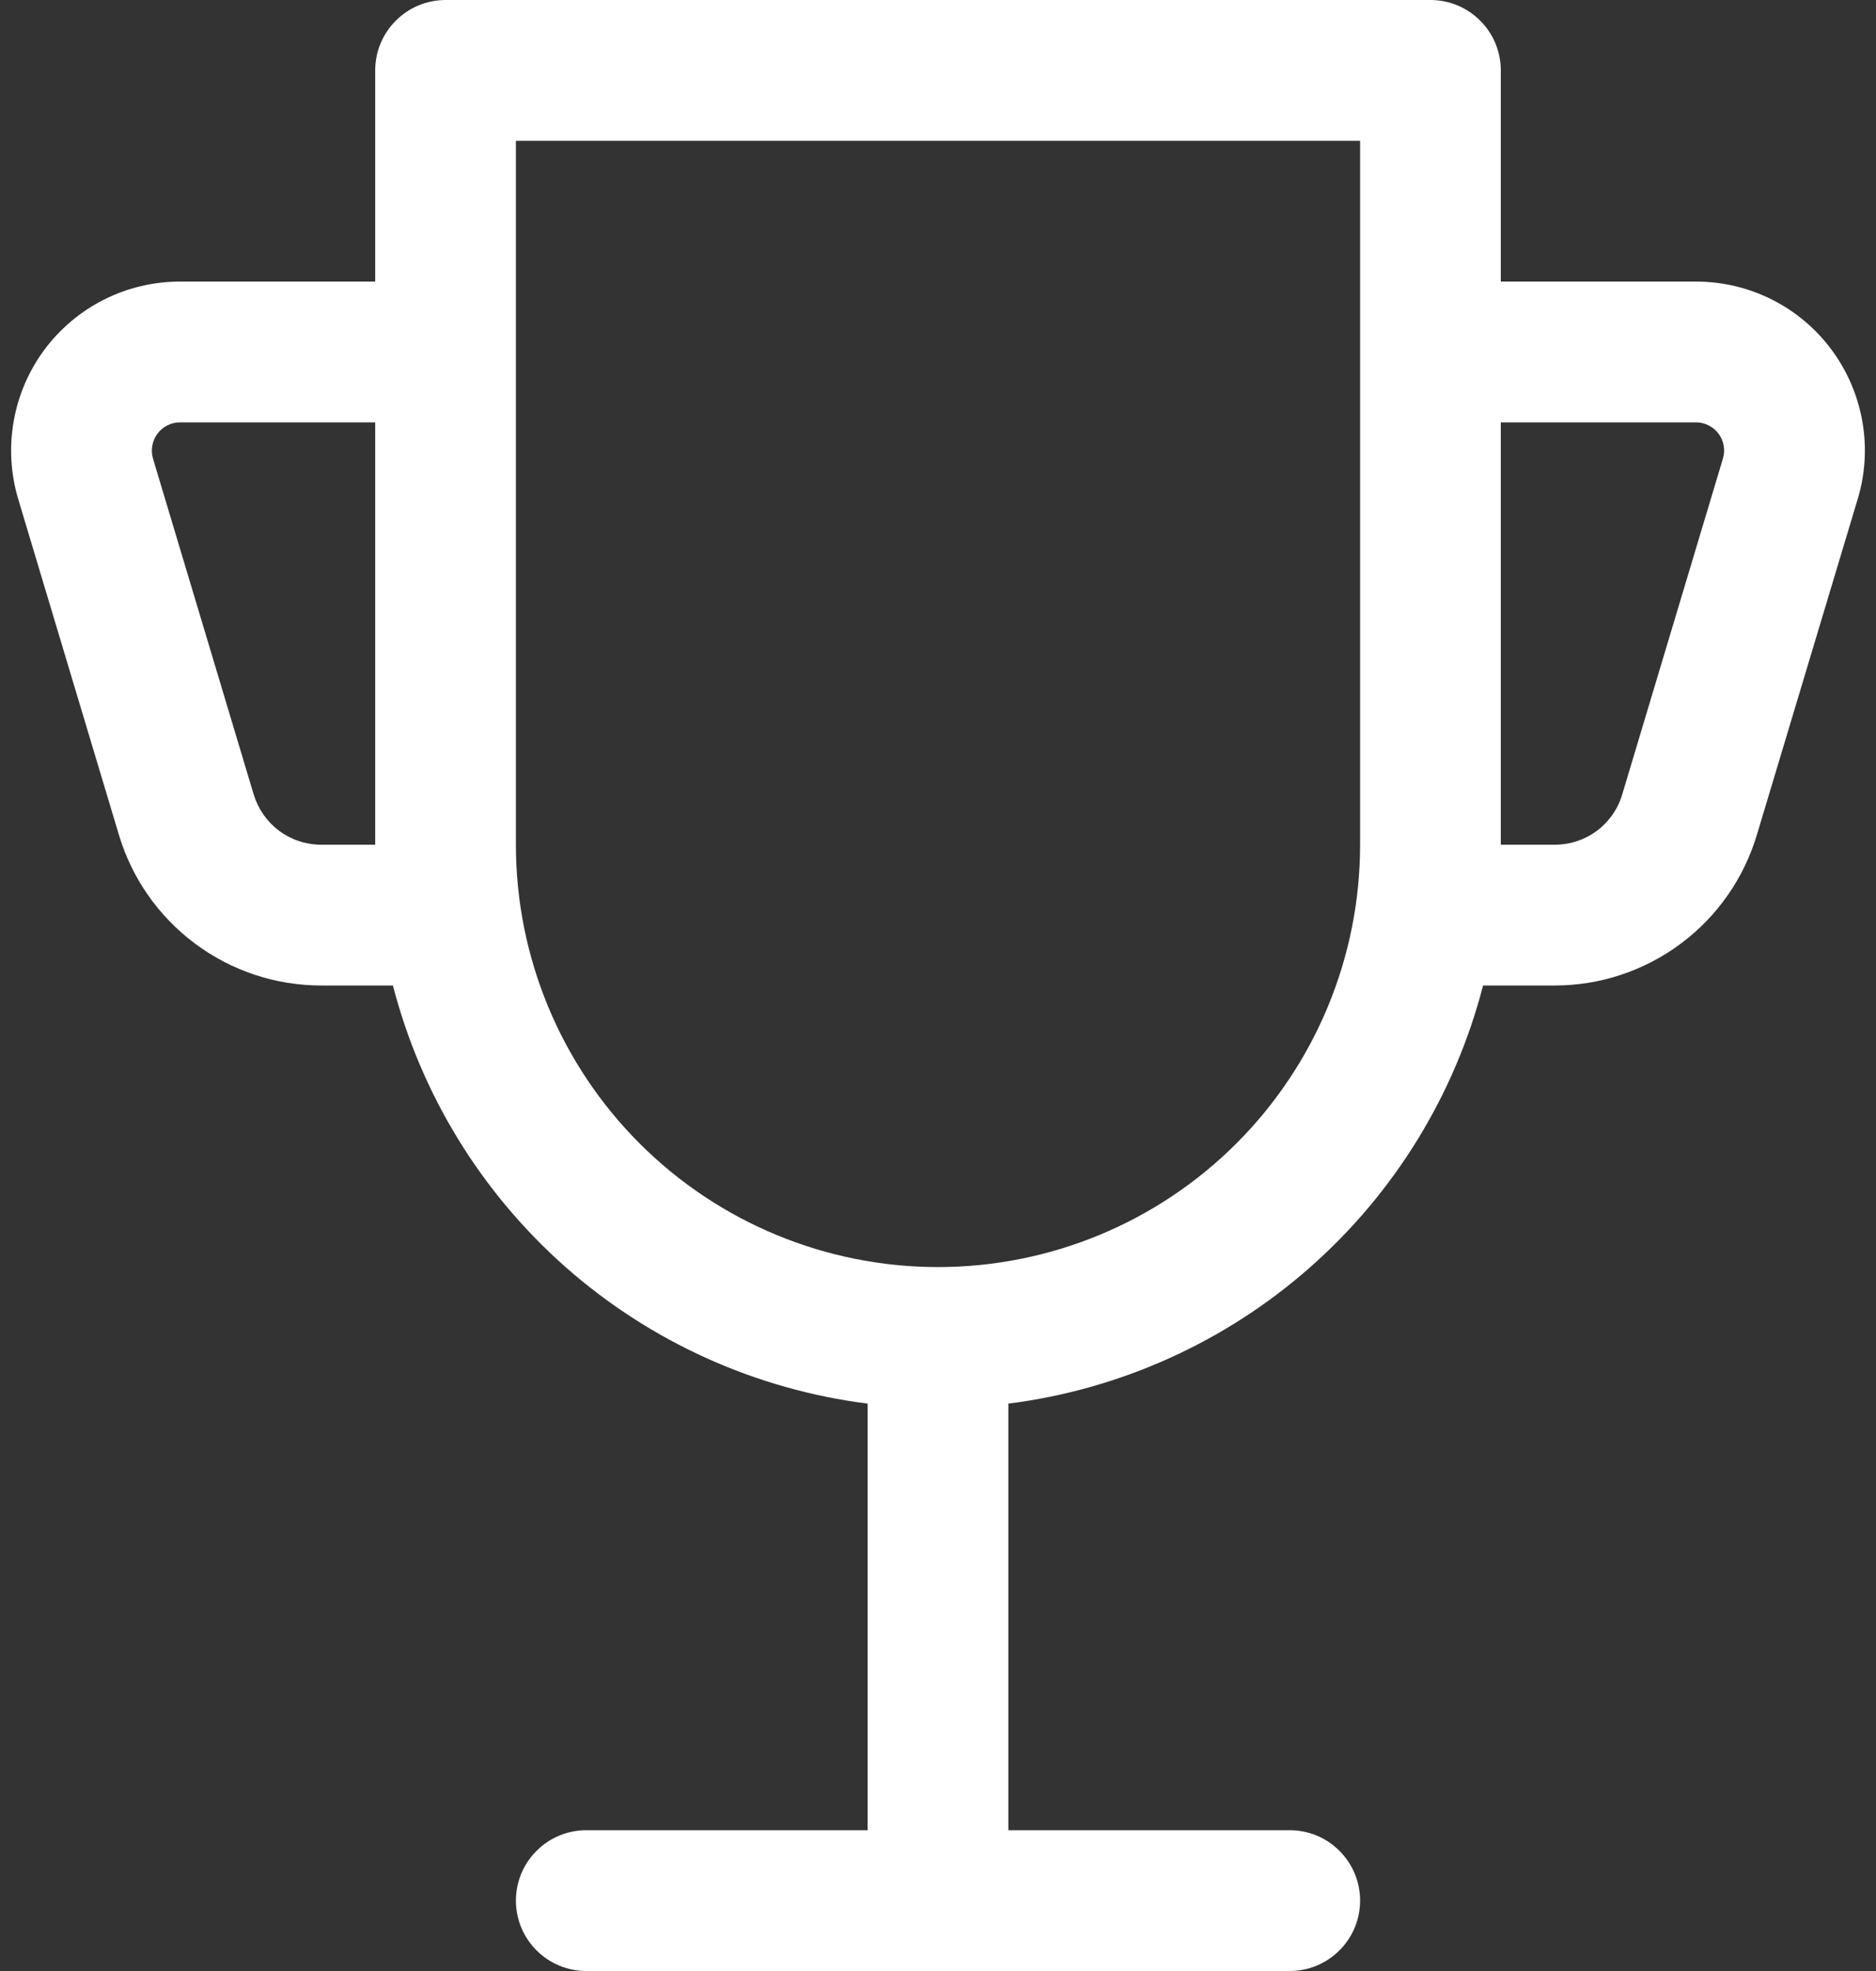 <svg width="20" height="21" viewBox="0 0 20 21" fill="none" xmlns="http://www.w3.org/2000/svg">
<rect x="0" y="0" width="20" height="21" fill="#333333" stroke="none"/>
<path d="M9.25 19.5V14.955C8.057 14.804 6.938 14.299 6.035 13.505C5.133 12.71 4.49 11.664 4.189 10.5H3.424C2.94 10.5 2.469 10.344 2.081 10.055C1.692 9.766 1.407 9.36 1.268 8.896L0.194 5.317C0.114 5.049 0.097 4.765 0.146 4.488C0.194 4.212 0.307 3.95 0.474 3.725C0.642 3.5 0.86 3.317 1.111 3.191C1.362 3.065 1.639 3 1.919 3H4V0.75C4 0.551 4.079 0.36 4.22 0.22C4.36 0.079 4.551 0 4.75 0H15.25C15.449 0 15.64 0.079 15.78 0.22C15.921 0.36 16 0.551 16 0.75V3H18.08C18.361 3 18.638 3.065 18.889 3.191C19.14 3.317 19.358 3.5 19.525 3.725C19.693 3.95 19.805 4.212 19.854 4.488C19.903 4.765 19.886 5.049 19.805 5.317L18.73 8.895C18.591 9.359 18.307 9.765 17.919 10.054C17.531 10.343 17.06 10.5 16.576 10.5H15.811C15.51 11.664 14.867 12.71 13.964 13.505C13.062 14.299 11.942 14.804 10.75 14.955V19.5H13.75C13.949 19.5 14.14 19.579 14.28 19.72C14.421 19.86 14.5 20.051 14.5 20.25C14.5 20.449 14.421 20.64 14.28 20.78C14.14 20.921 13.949 21 13.75 21H6.25C6.051 21 5.86 20.921 5.72 20.78C5.579 20.64 5.5 20.449 5.5 20.25C5.5 20.051 5.579 19.86 5.72 19.72C5.86 19.579 6.051 19.5 6.25 19.5H9.25ZM14.5 9V1.5H5.5V9C5.5 10.194 5.974 11.338 6.818 12.182C7.662 13.026 8.806 13.5 10 13.5C11.193 13.5 12.338 13.026 13.182 12.182C14.026 11.338 14.5 10.194 14.5 9ZM16 9H16.576C16.737 9 16.894 8.948 17.024 8.852C17.153 8.756 17.248 8.62 17.294 8.466L18.368 4.886C18.382 4.841 18.384 4.793 18.376 4.747C18.368 4.701 18.349 4.658 18.321 4.62C18.293 4.583 18.257 4.553 18.215 4.532C18.173 4.511 18.127 4.5 18.08 4.5H16V9ZM4 9V4.5H1.919C1.873 4.5 1.827 4.511 1.785 4.532C1.743 4.553 1.707 4.583 1.679 4.62C1.651 4.658 1.632 4.701 1.624 4.747C1.615 4.793 1.618 4.841 1.631 4.886L2.705 8.466C2.752 8.62 2.847 8.756 2.976 8.852C3.106 8.948 3.263 9 3.424 9H4Z" fill="white"/>
</svg>
